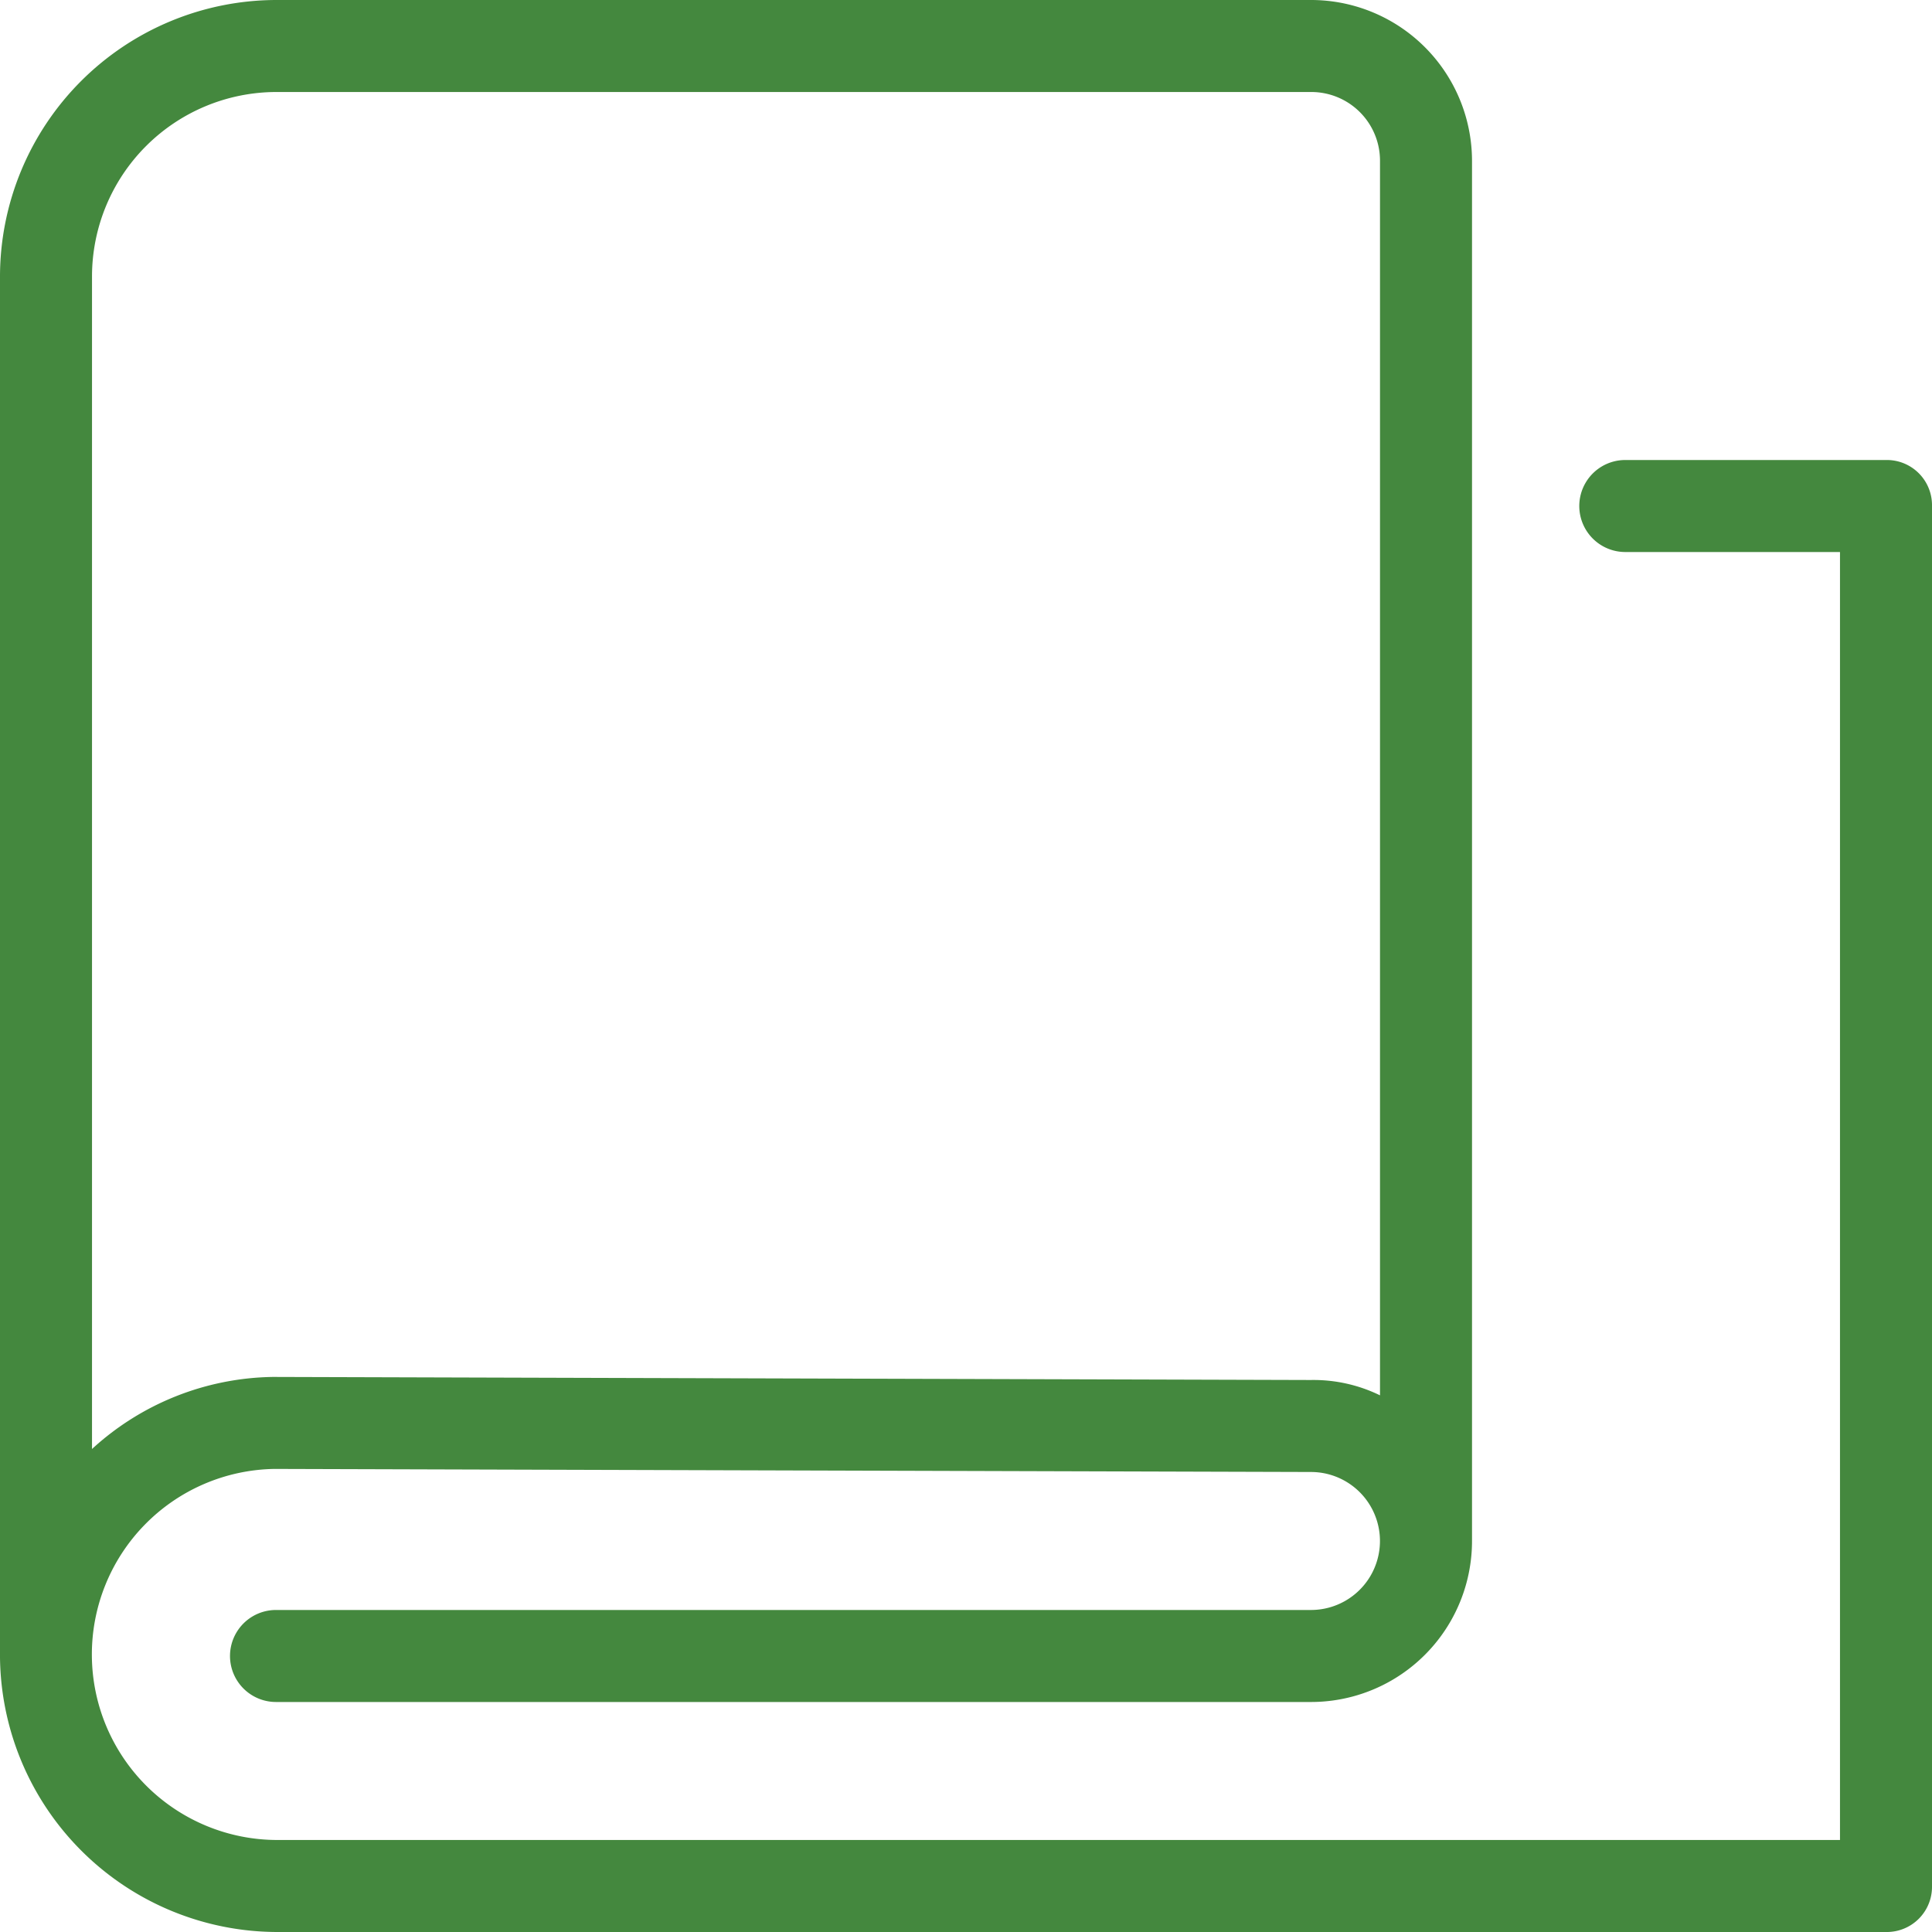 <svg id="surface653" xmlns="http://www.w3.org/2000/svg" width="80" height="80" viewBox="0 0 80 80">
  <path id="Pfad_1172" data-name="Pfad 1172" d="M81.1,22.048H70.3a1.9,1.9,0,1,0,0,3.81H79.19V79.19h-64.7a7.683,7.683,0,0,1-.127-15.365l42.921.127a2.857,2.857,0,0,1,0,5.714H14.429a1.9,1.9,0,1,0,0,3.81H57.286a6.666,6.666,0,0,0,6.667-6.667V9.667A6.666,6.666,0,0,0,57.286,3H14.429A11.462,11.462,0,0,0,3,14.429V71.635A11.5,11.5,0,0,0,14.492,83H81.1A1.87,1.87,0,0,0,83,81.1V23.952A1.87,1.87,0,0,0,81.1,22.048ZM6.81,14.429A7.641,7.641,0,0,1,14.429,6.81H57.286a2.845,2.845,0,0,1,2.857,2.857V60.778a6.27,6.27,0,0,0-2.857-.635L14.3,60.016A11.316,11.316,0,0,0,6.81,63Zm0,0" transform="translate(-3 -3)" fill="#44883e"/>
</svg>
